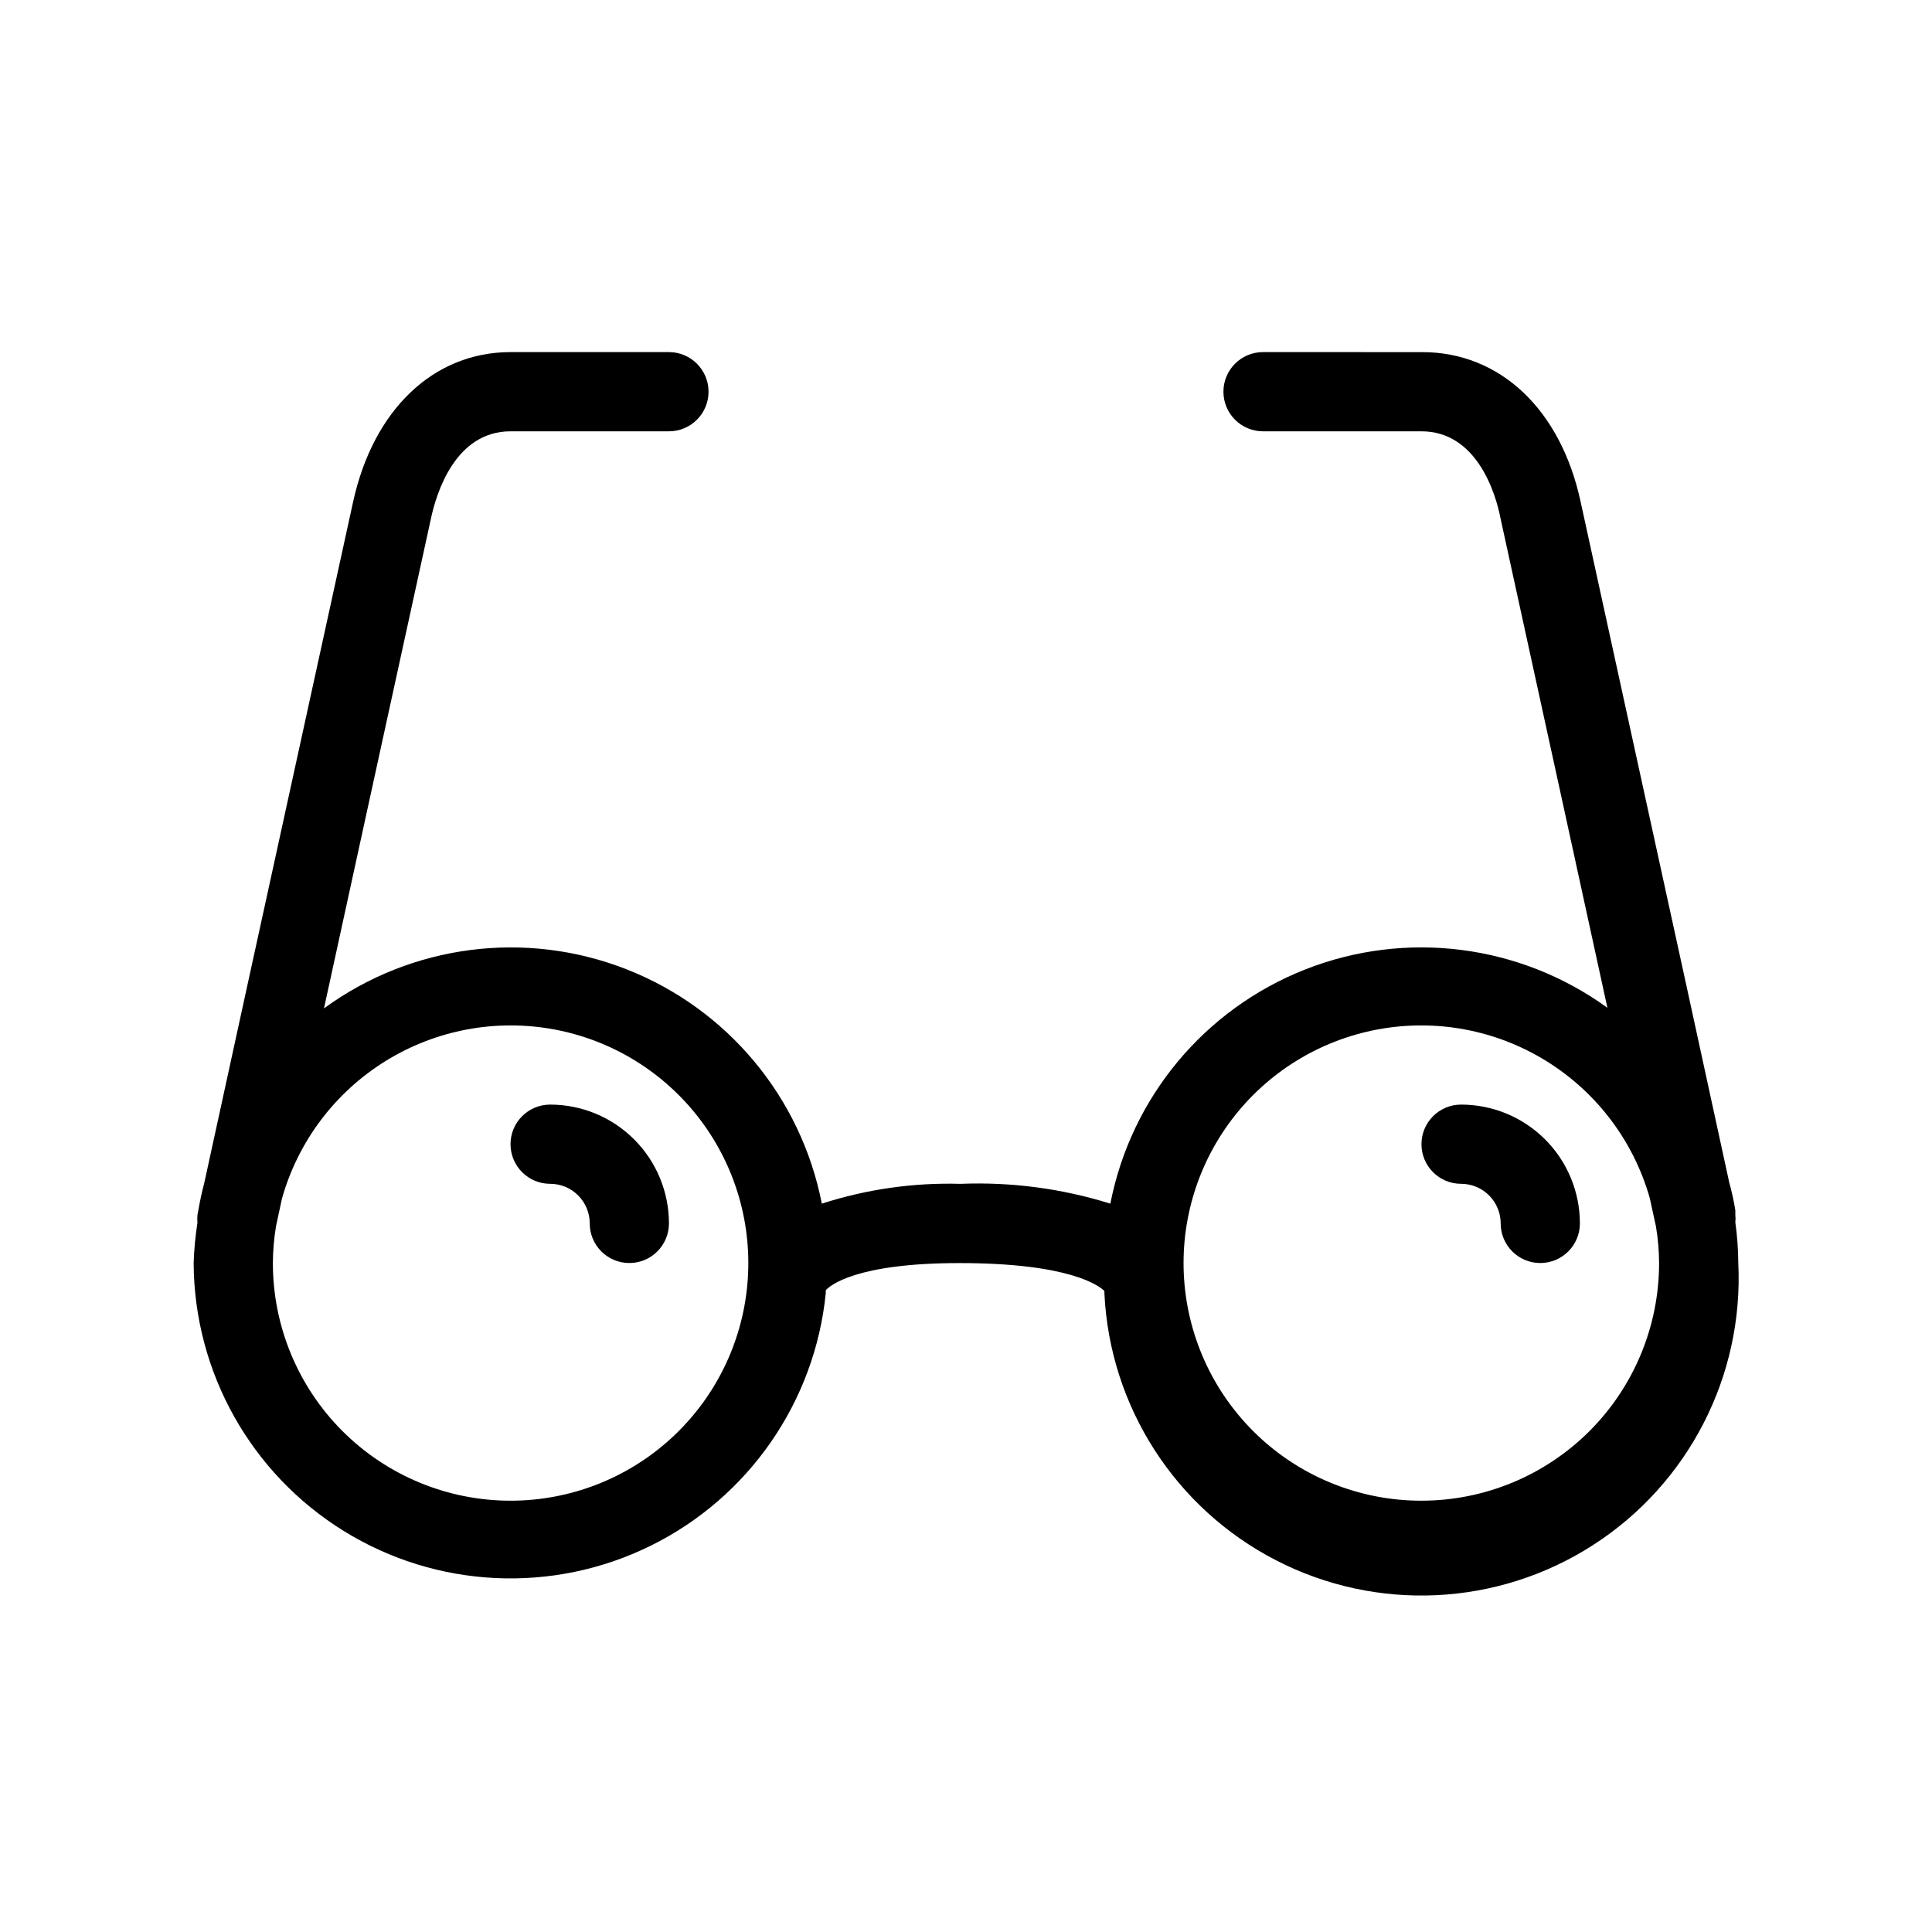 <?xml version="1.0" encoding="UTF-8"?>
<!-- Uploaded to: ICON Repo, www.svgrepo.com, Generator: ICON Repo Mixer Tools -->
<svg fill="#000000" width="800px" height="800px" version="1.1" viewBox="144 144 512 512" xmlns="http://www.w3.org/2000/svg">
 <g>
  <path d="m603.88 467.91c0.078-0.625 0.078-1.262 0-1.887v-1.312c-0.41-2.492-0.953-4.965-1.625-7.398-3.57-16.531-13.488-62.086-39.359-180.27-5.246-24.508-21.359-39.727-41.984-39.727l-42.195-0.004c-5.797 0-10.496 4.699-10.496 10.496 0 5.797 4.699 10.496 10.496 10.496h41.984c14.59 0 19.68 16.27 20.992 23.25 13.121 60.039 22.148 101.29 28.285 129.52-23.211-16.836-53.41-20.668-80.09-10.156-26.68 10.516-46.148 33.914-51.633 62.062-12.848-4.012-26.285-5.789-39.73-5.25-12.453-0.352-24.875 1.426-36.734 5.25-5.496-28.191-25.02-51.617-51.758-62.105-26.738-10.488-56.98-6.578-80.176 10.359 6.141-28.234 15.168-69.484 28.285-129.52 1.469-7.141 6.559-23.41 21.148-23.41h41.984c5.797 0 10.496-4.699 10.496-10.496 0-5.797-4.699-10.496-10.496-10.496h-41.984c-20.363 0-36.367 15.219-41.723 39.727-25.926 118.45-35.844 163.95-39.414 180.38-0.629 2.379-1.156 4.793-1.574 7.242l-0.262 1.363 0.004 0.004c-0.051 0.68-0.051 1.363 0 2.047-0.547 3.527-0.879 7.086-1 10.652 0.141 28.953 15.184 55.793 39.812 71.02 24.629 15.227 55.363 16.691 81.328 3.875 25.961-12.816 43.488-38.109 46.379-66.918 0.02-0.262 0.02-0.523 0-0.785 1.102-1.207 7.926-7.191 35.426-7.191 29.547 0 37.156 6.141 38.414 7.398v0.629 0.004c1.434 30.008 18.766 56.969 45.473 70.73 26.707 13.766 58.723 12.234 83.996-4.012 25.27-16.246 39.953-44.742 38.52-74.75-0.023-3.617-0.289-7.231-0.789-10.812zm-324.59 73.789c-16.699 0-32.719-6.637-44.531-18.445-11.809-11.812-18.445-27.828-18.445-44.531 0.016-3.289 0.293-6.57 0.84-9.812 0.262-1.312 0.789-3.57 1.574-7.293v-0.004c4.269-15.113 14.031-28.09 27.371-36.379 13.34-8.293 29.297-11.297 44.738-8.43 15.445 2.871 29.258 11.406 38.73 23.934 9.473 12.527 13.926 28.141 12.477 43.781-1.445 15.641-8.684 30.176-20.293 40.754s-26.754 16.438-42.461 16.426zm241.41 0c-15.703 0.016-30.844-5.832-42.457-16.402-11.613-10.566-18.855-25.09-20.316-40.727-1.457-15.633 2.977-31.246 12.434-43.781 9.457-12.531 23.258-21.082 38.691-23.969 15.434-2.887 31.391 0.094 44.738 8.363 13.348 8.266 23.129 21.223 27.418 36.324 0.84 3.832 1.363 6.191 1.625 7.453h0.004c0.543 3.227 0.824 6.492 0.84 9.762 0 16.703-6.637 32.719-18.445 44.531-11.812 11.809-27.828 18.445-44.531 18.445z"/>
  <path d="m289.79 436.73c-5.797 0-10.496 4.699-10.496 10.496s4.699 10.496 10.496 10.496c2.785 0 5.453 1.105 7.422 3.074s3.074 4.637 3.074 7.422c0 5.797 4.699 10.496 10.496 10.496s10.496-4.699 10.496-10.496c0-8.352-3.316-16.359-9.223-22.266-5.902-5.906-13.914-9.223-22.266-9.223z"/>
  <path d="m531.2 436.73c-5.797 0-10.496 4.699-10.496 10.496s4.699 10.496 10.496 10.496c2.785 0 5.453 1.105 7.422 3.074s3.074 4.637 3.074 7.422c0 5.797 4.699 10.496 10.496 10.496s10.496-4.699 10.496-10.496c0-8.352-3.316-16.359-9.223-22.266s-13.914-9.223-22.266-9.223z"/>
 </g>
</svg>